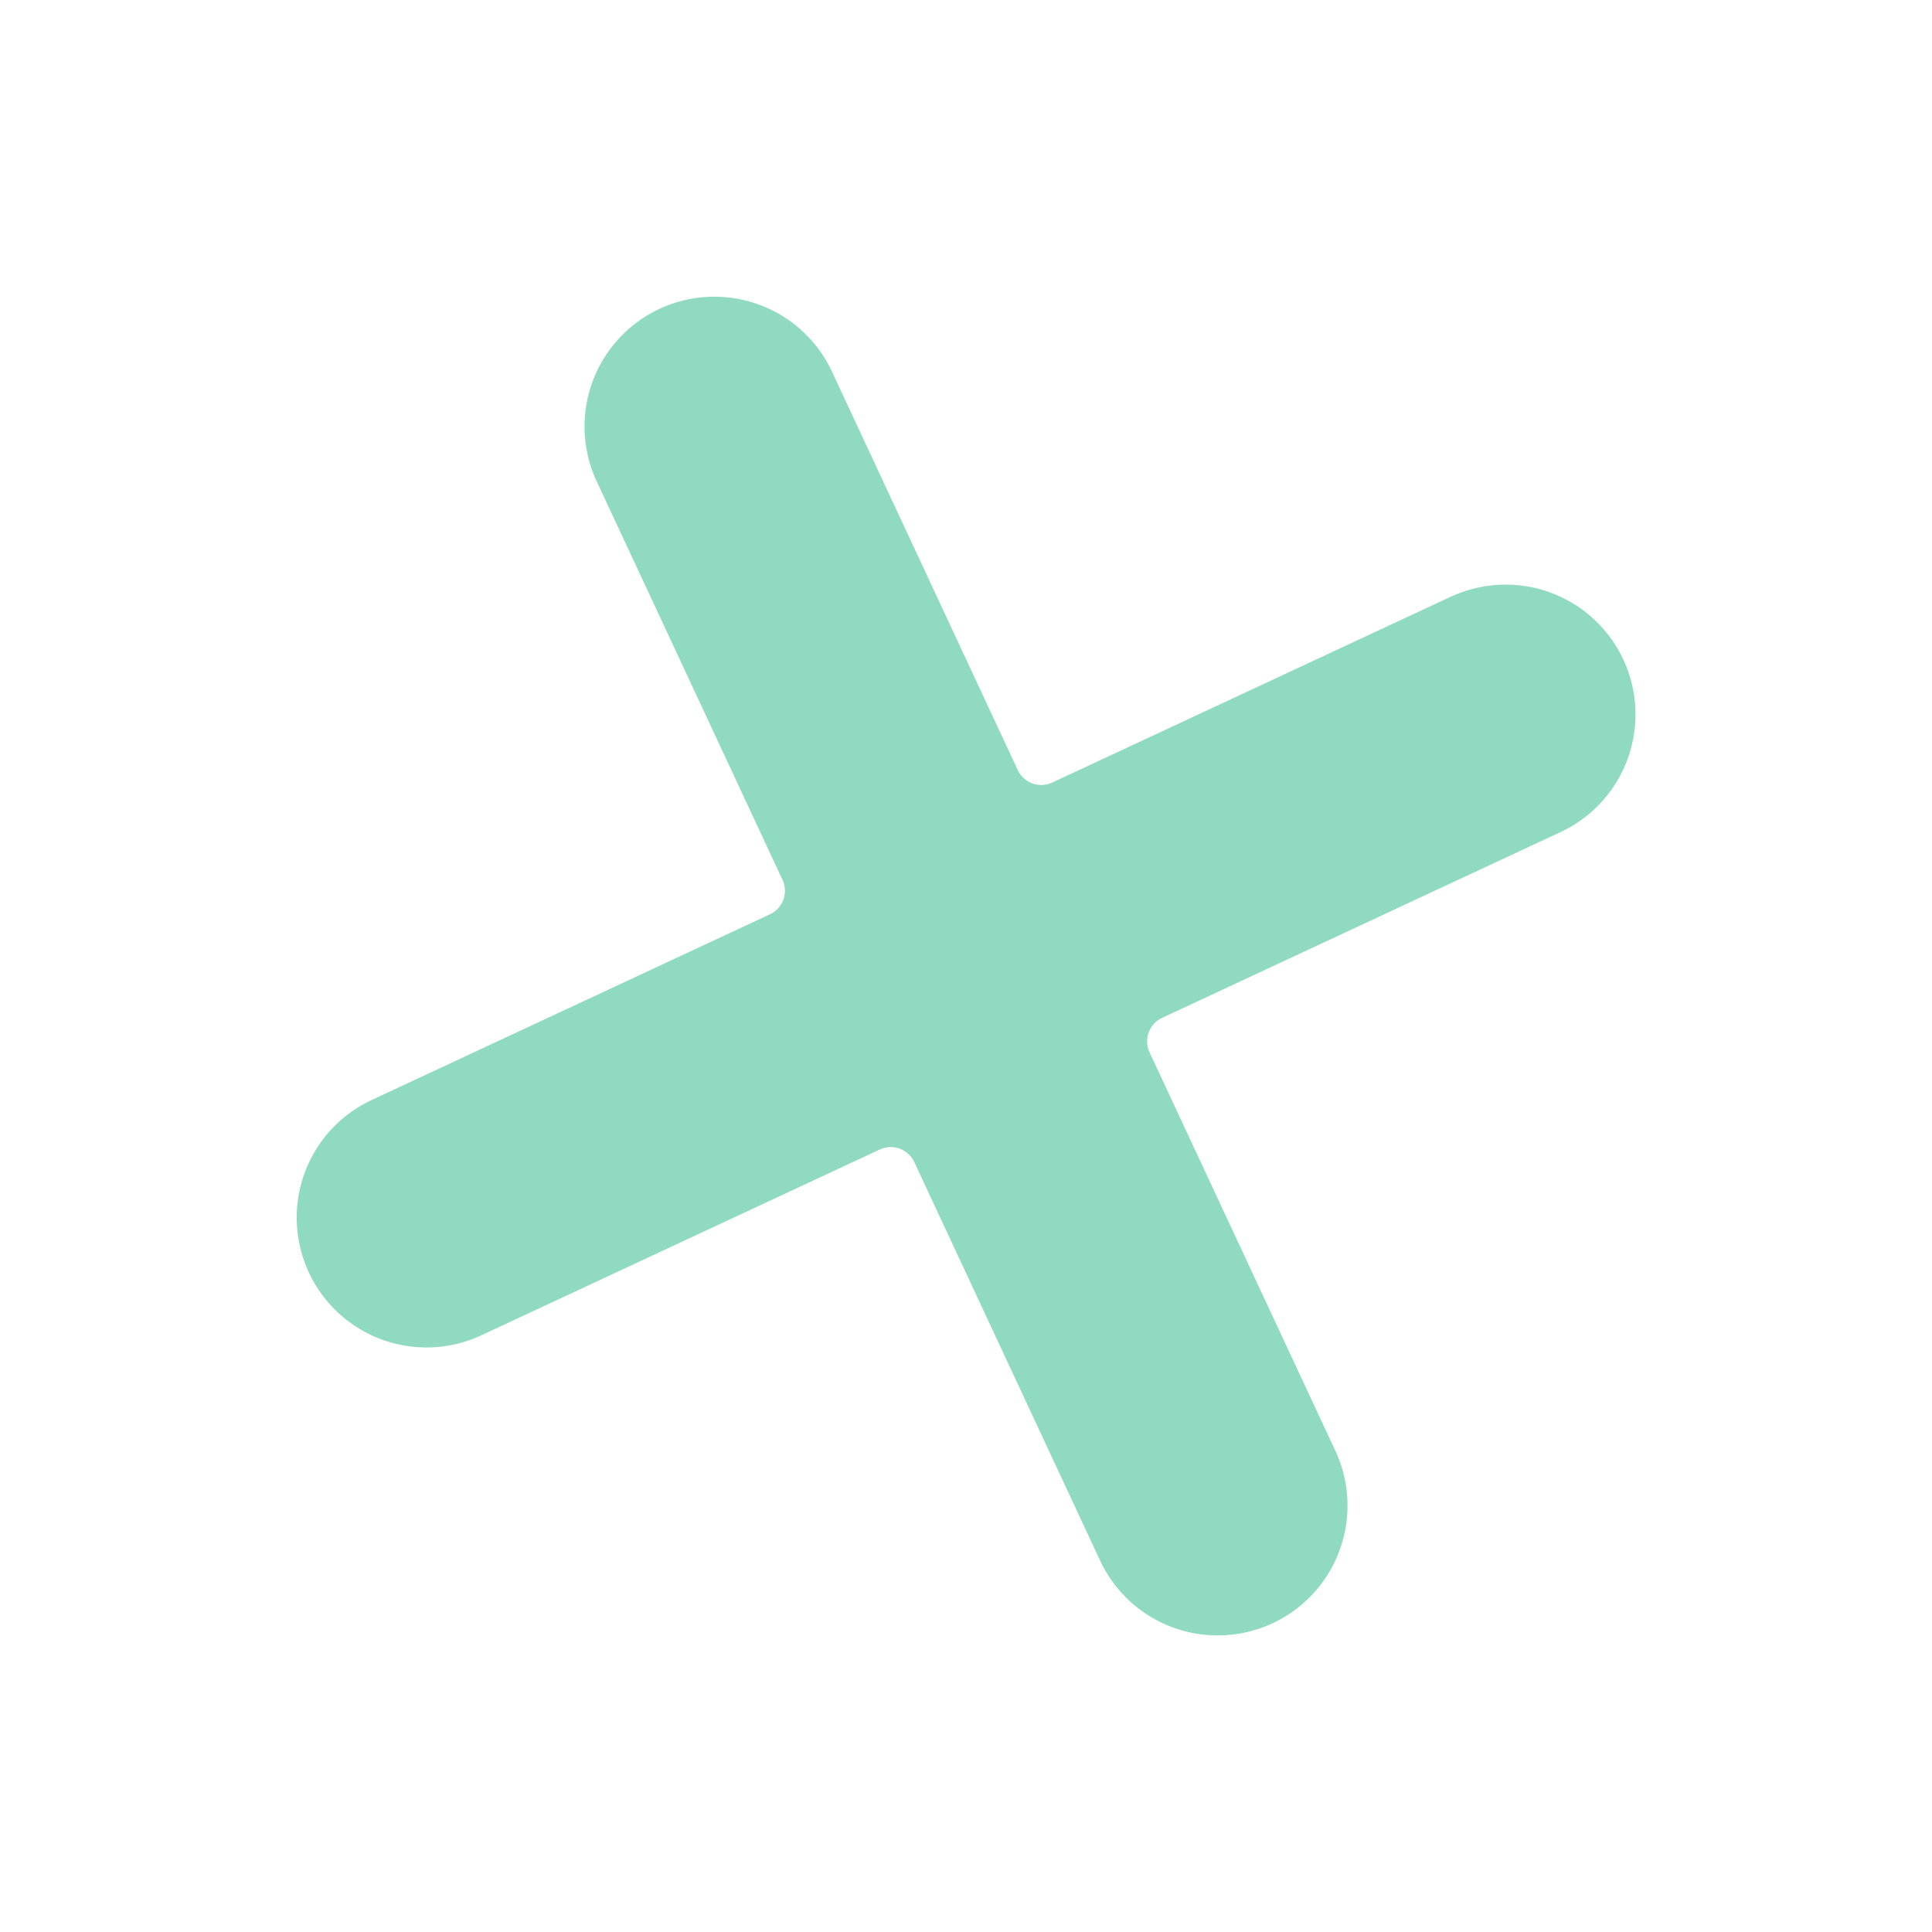 <svg xmlns="http://www.w3.org/2000/svg" width="77.034" height="77.034" viewBox="0 0 77.034 77.034">
  <defs>
    <style>
      .cls-1 {
        fill: #90dac1;
      }
    </style>
  </defs>
  <path id="icons_1" class="cls-1" d="M52.791,23.808h-17.6a1.035,1.035,0,0,1-1.035-1.035V5.176a5.176,5.176,0,0,0-10.351,0v17.6a1.035,1.035,0,0,1-1.035,1.035H5.176a5.176,5.176,0,0,0,0,10.351h17.6a1.035,1.035,0,0,1,1.035,1.035v17.6a5.176,5.176,0,0,0,10.351,0v-17.6a1.035,1.035,0,0,1,1.035-1.035h17.6a5.176,5.176,0,0,0,0-10.351Zm0,0" transform="translate(0 24.498) rotate(-25)"/>
</svg>
